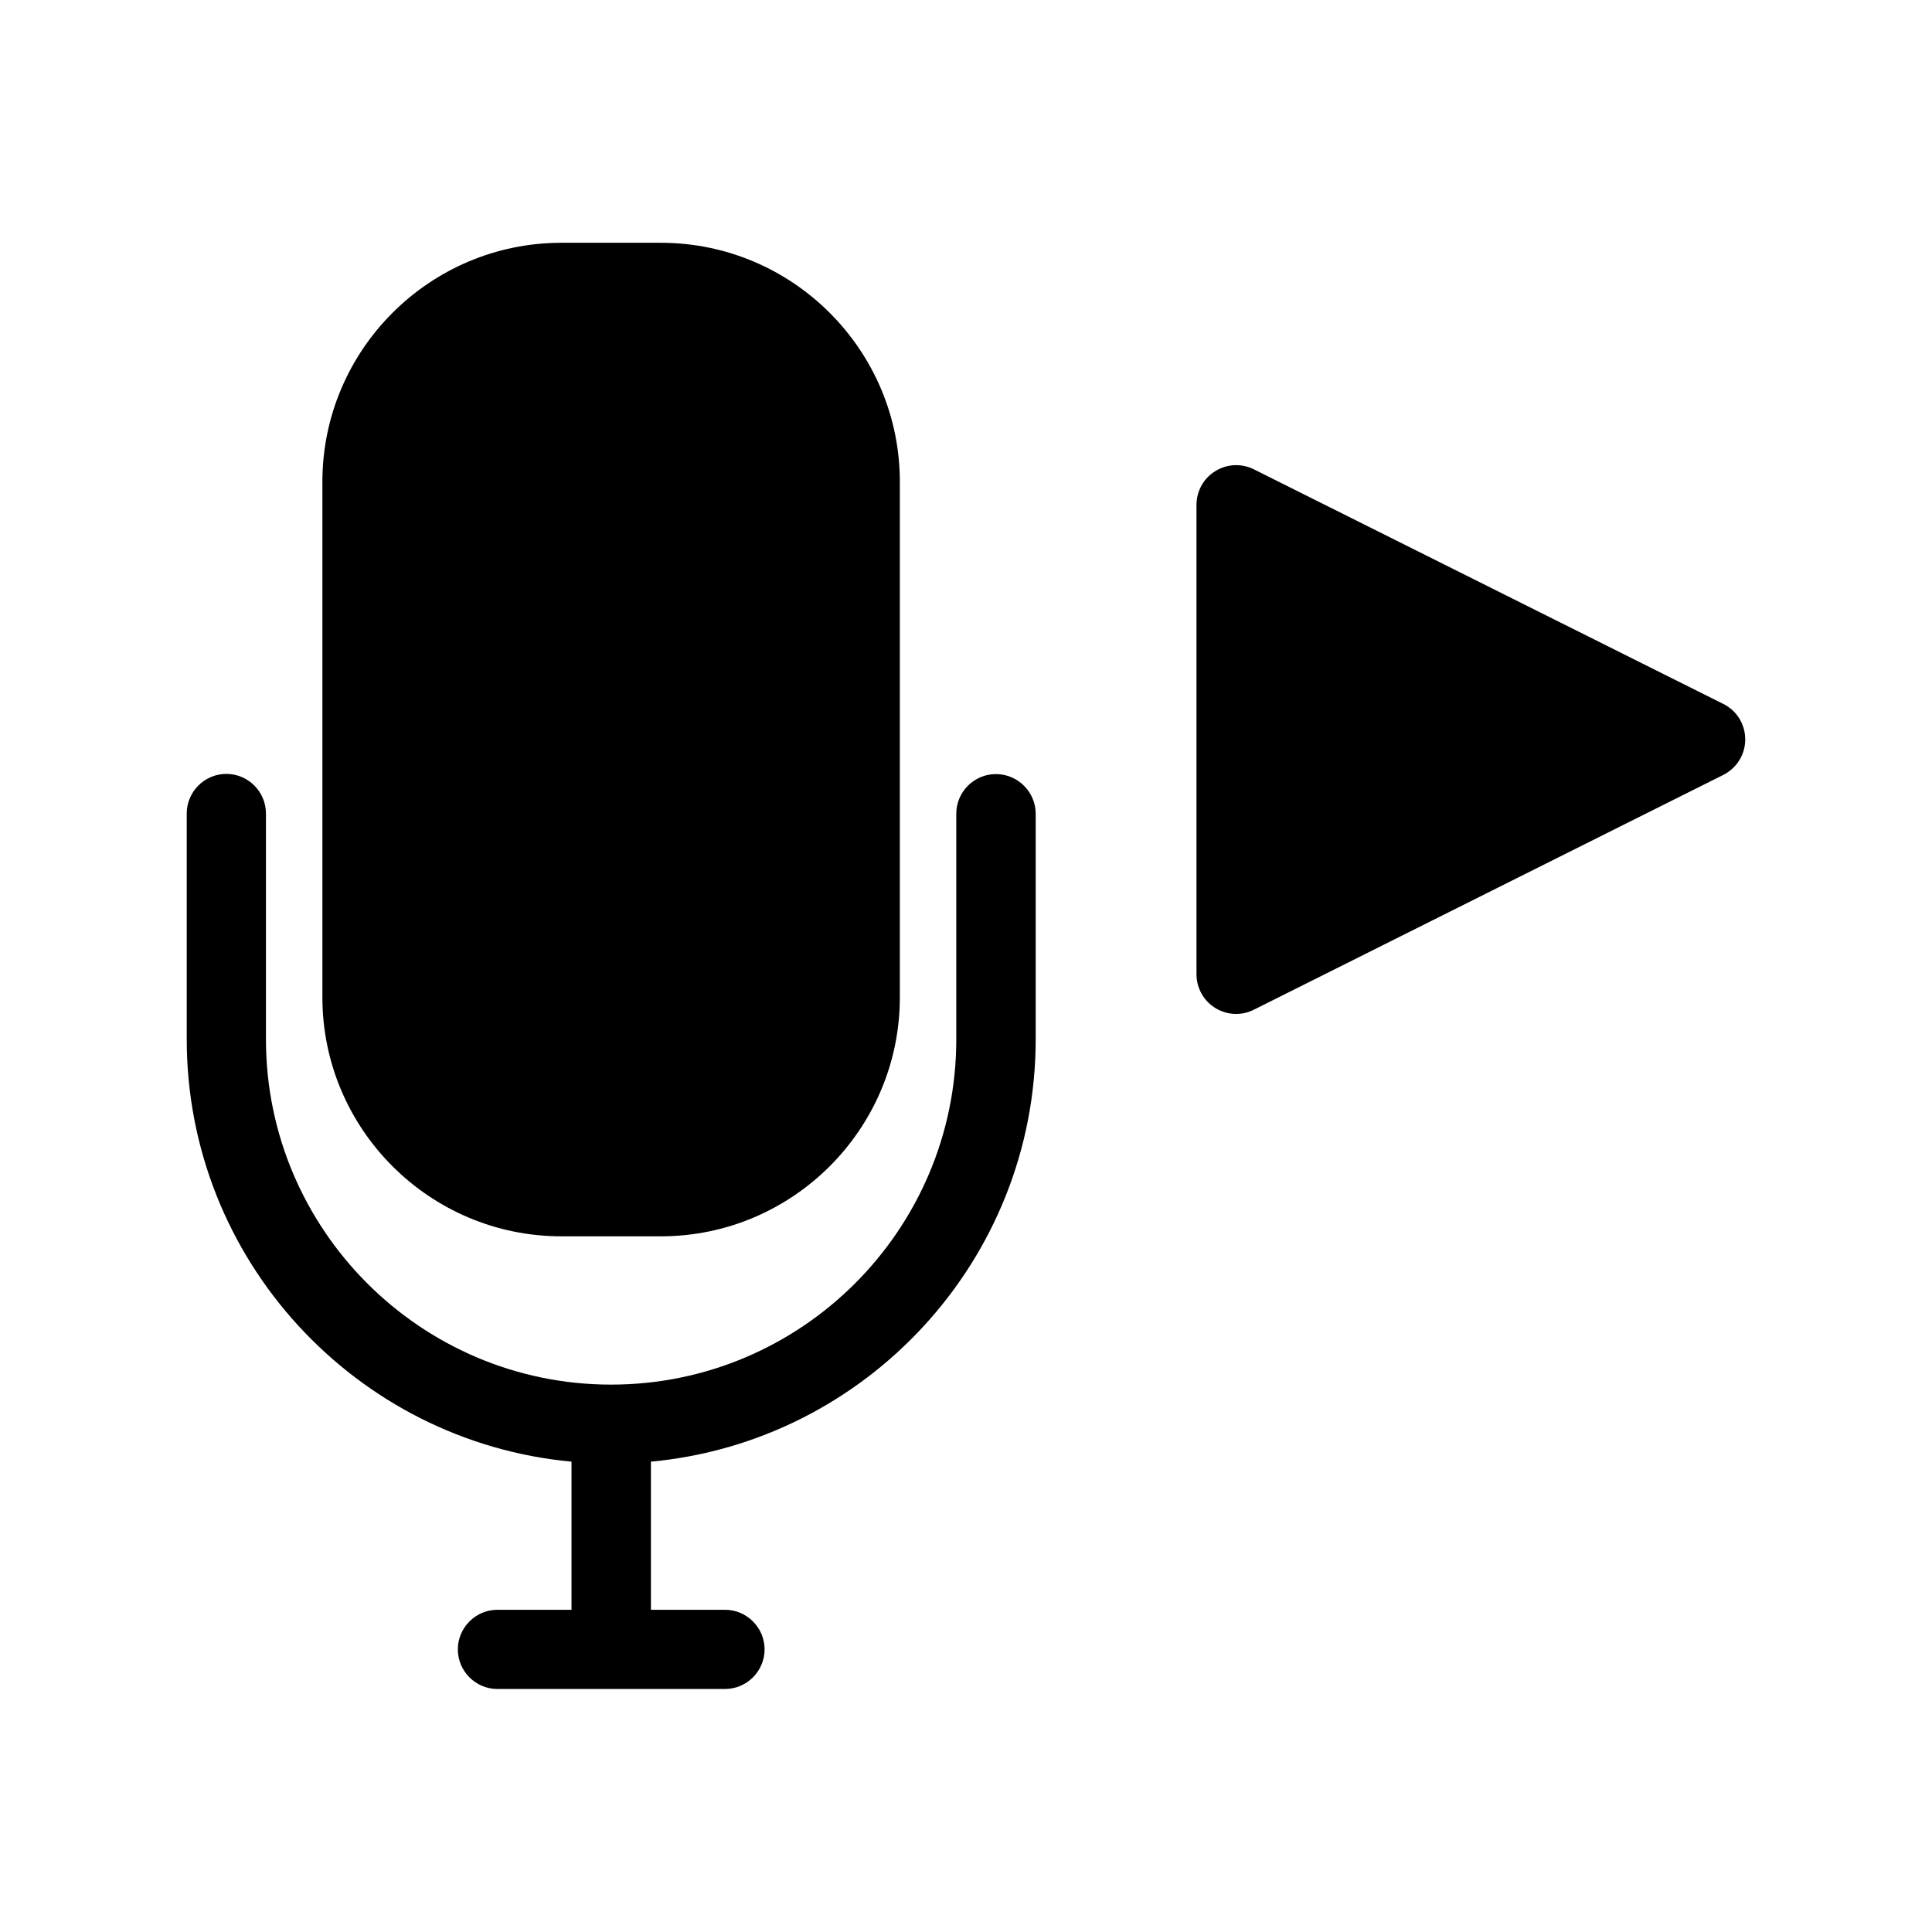 <?xml version="1.0" encoding="UTF-8"?>
<!-- Uploaded to: SVG Repo, www.svgrepo.com, Generator: SVG Repo Mixer Tools -->
<svg fill="#000000" width="800px" height="800px" version="1.1" viewBox="144 144 512 512" xmlns="http://www.w3.org/2000/svg">
 <g>
  <path d="m292.78 208.34c-34.898 0-63.344 28.391-63.344 63.344v136.61c0 34.898 28.391 63.344 63.344 63.344h26.344c34.898 0 63.344-28.391 63.344-63.344v-136.61c0-34.898-28.391-63.344-63.344-63.344z"/>
  <path d="m407.92 349.14c-5.773 0-10.496 4.723-10.496 10.496v59.828c0 50.434-41.039 91.473-91.473 91.473s-91.473-41.094-91.473-91.523v-59.828c0-5.773-4.723-10.496-10.496-10.496s-10.496 4.723-10.496 10.496v59.828c0 58.465 44.871 106.64 101.97 111.94v39.254h-19.629c-5.773 0-10.496 4.723-10.496 10.496s4.723 10.496 10.496 10.496h60.301c5.773 0 10.496-4.723 10.496-10.496s-4.723-10.496-10.496-10.496h-19.629v-39.254c57.098-5.301 101.97-53.477 101.97-111.94v-59.828c-0.051-5.773-4.773-10.445-10.547-10.445z"/>
  <path d="m600.73 330.57-124.43-62.188c-3.254-1.625-7.137-1.469-10.234 0.473-3.098 1.891-4.984 5.301-4.984 8.922v124.43c0 3.621 1.891 7.031 4.984 8.922 1.68 1.051 3.621 1.574 5.512 1.574 1.625 0 3.203-0.367 4.672-1.102l124.43-62.242c3.57-1.785 5.824-5.406 5.824-9.395 0-3.988-2.203-7.609-5.773-9.395z"/>
 </g>
</svg>